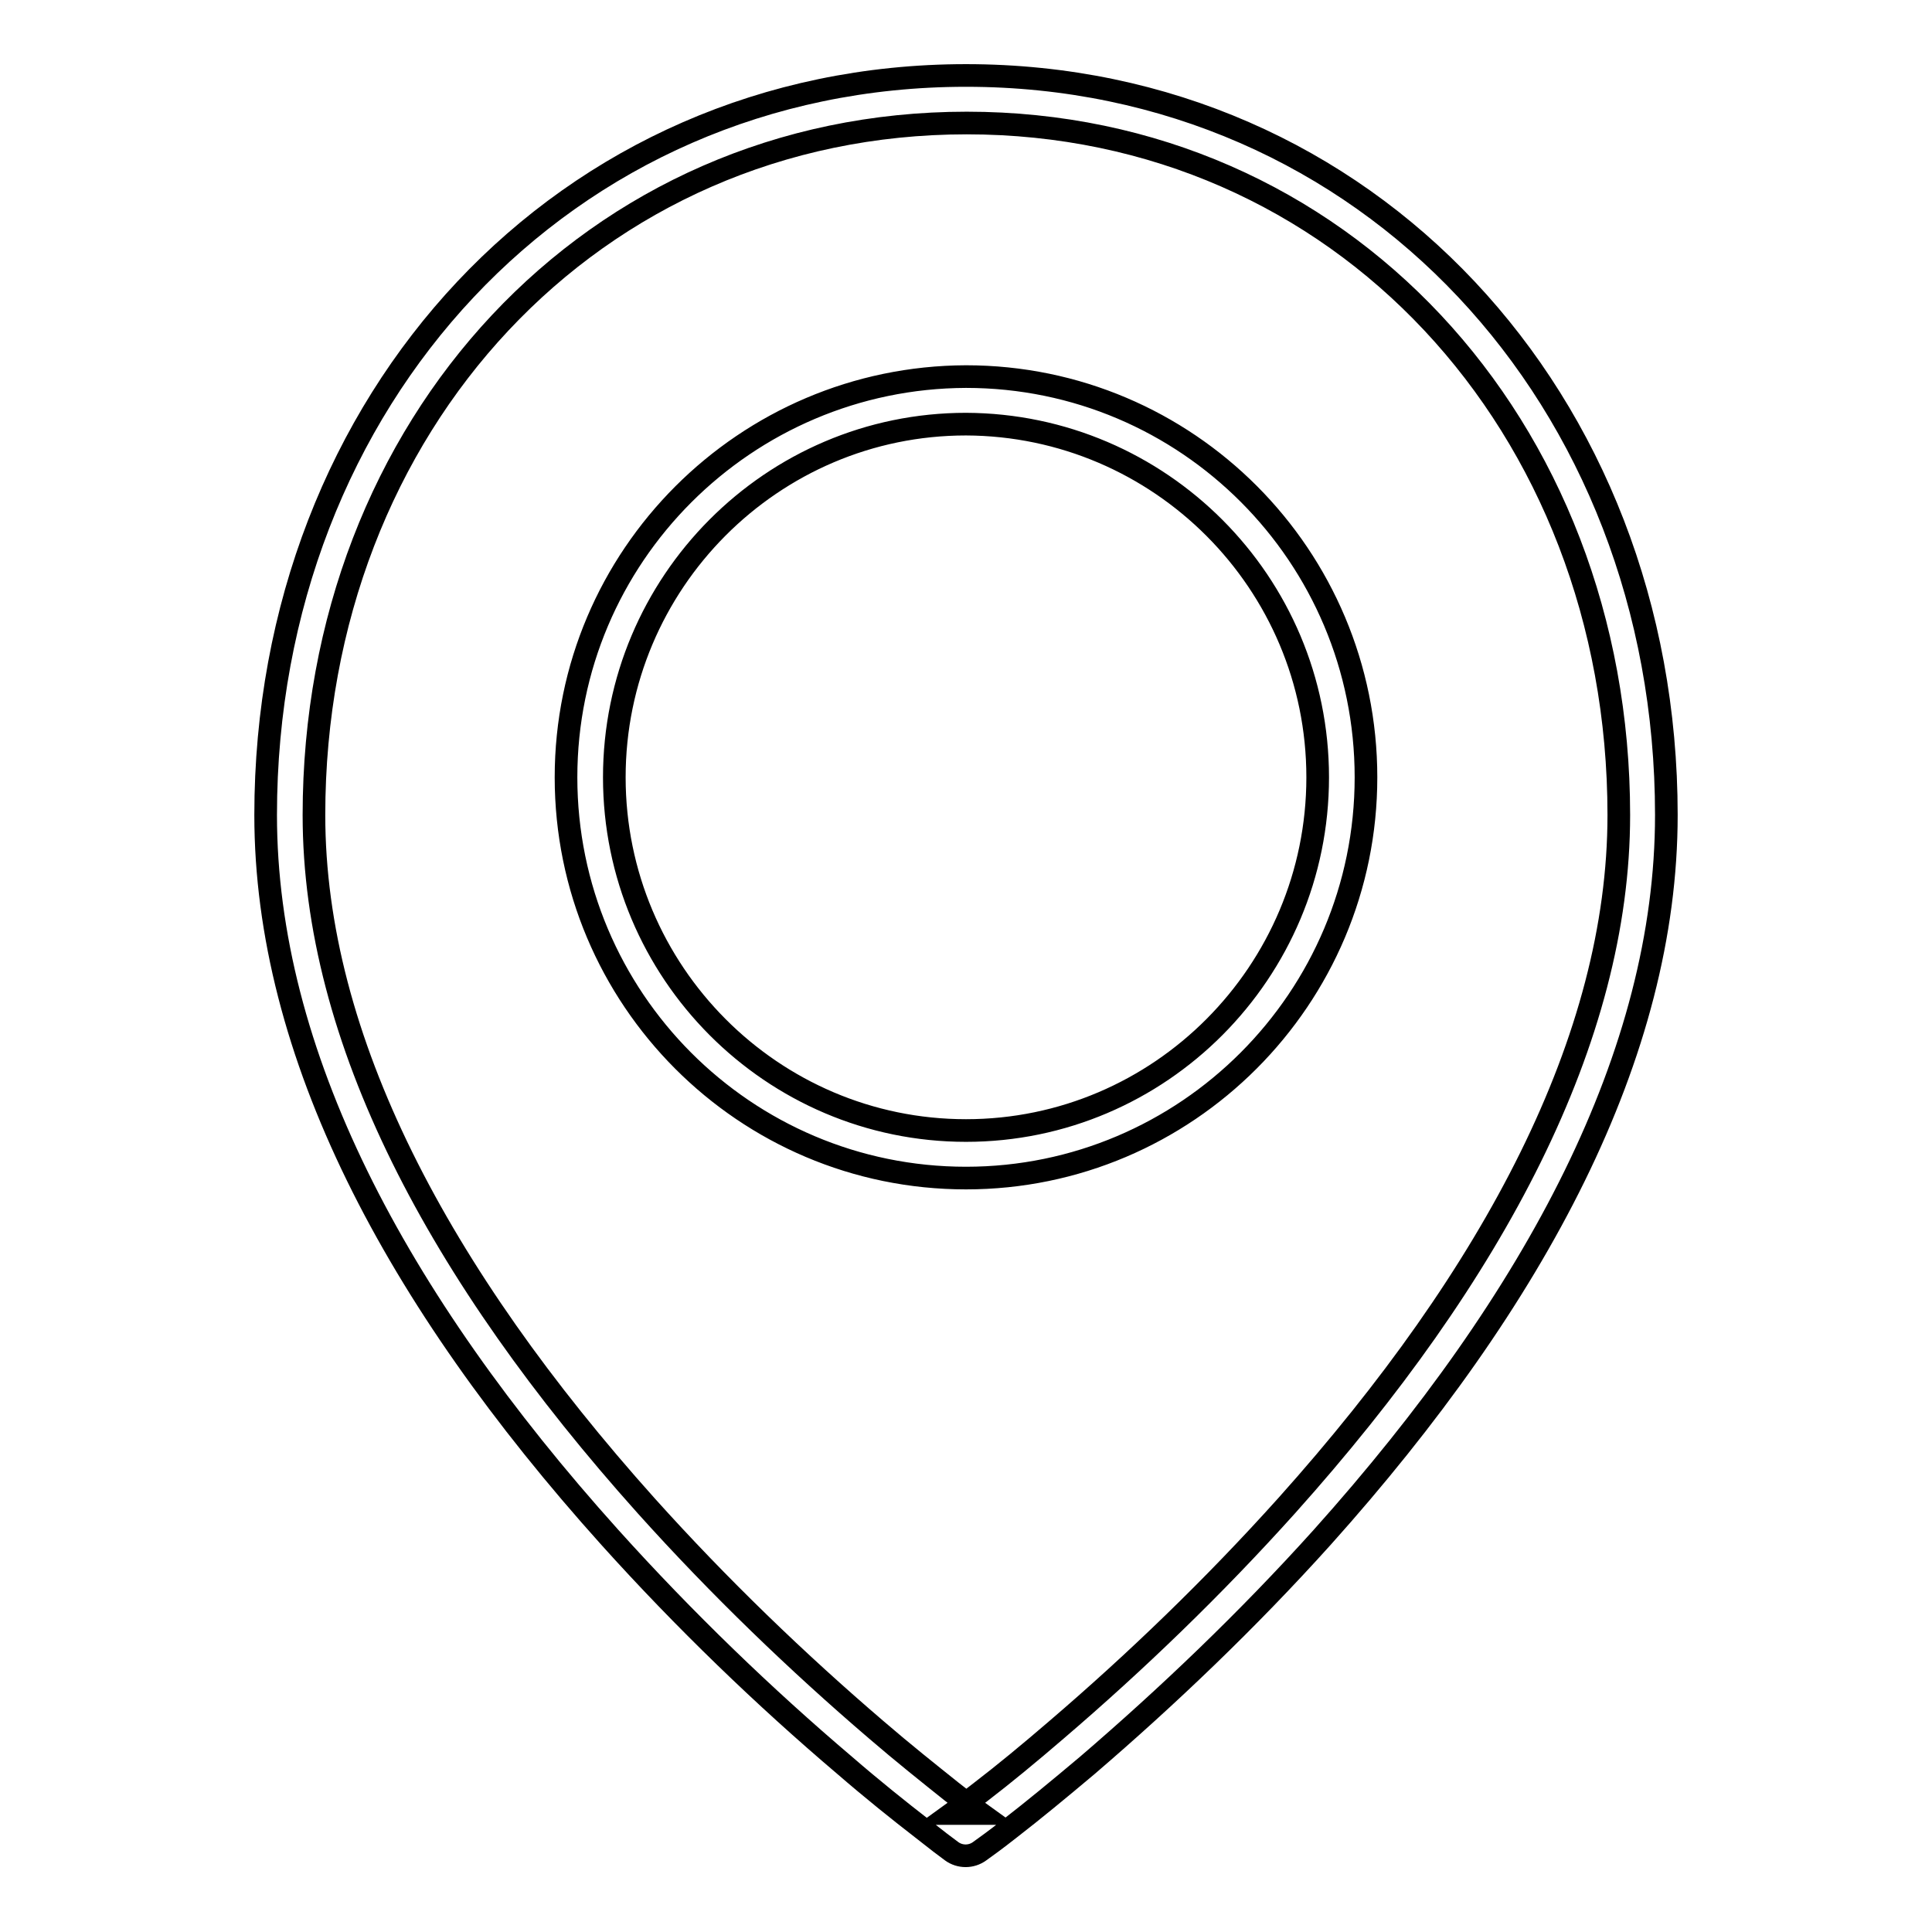 <?xml version="1.0" encoding="utf-8"?>
<!-- Svg Vector Icons : http://www.onlinewebfonts.com/icon -->
<!DOCTYPE svg PUBLIC "-//W3C//DTD SVG 1.1//EN" "http://www.w3.org/Graphics/SVG/1.1/DTD/svg11.dtd">
<svg version="1.1" xmlns="http://www.w3.org/2000/svg" xmlns:xlink="http://www.w3.org/1999/xlink" x="0px" y="0px" viewBox="0 0 256 256" enable-background="new 0 0 256 256" xml:space="preserve">
<g><g><path stroke-width="3" fill-opacity="0" stroke="#000000"  d="M214.5,108c0,29.6-16.5,60.8-44,91.5c-9.7,10.8-20.1,20.8-30.5,29.7c-3.6,3.1-7,5.9-10,8.2c-1.8,1.4-3.1,2.4-3.8,2.9h3.7c-0.7-0.5-1.9-1.4-3.8-2.9c-3-2.4-6.4-5.1-10-8.2c-10.4-8.9-20.8-18.9-30.5-29.7c-27.5-30.7-44-61.9-44-91.5c0-51.7,37-91.7,86.5-91.7C177.5,16.3,214.5,56.3,214.5,108L214.5,108z M220.8,108c0-55.1-39.7-98-92.8-98c-53.1,0-92.8,42.9-92.8,98c0,31.5,17.1,64,45.6,95.7c9.9,11,20.5,21.2,31.1,30.2c3.7,3.2,7.2,6,10.3,8.4c1.9,1.5,3.2,2.5,3.9,3c1.1,0.8,2.6,0.8,3.7,0c0.7-0.5,2.1-1.5,4-3c3.1-2.4,6.5-5.2,10.3-8.4c10.6-9.1,21.2-19.2,31.1-30.2C203.6,172,220.8,139.6,220.8,108L220.8,108z M174.6,103c0,25.8-20.9,46.8-46.6,46.8s-46.6-21-46.6-46.8c0-25.8,20.9-46.8,46.6-46.8C153.7,56.3,174.6,77.2,174.6,103L174.6,103z M181,103c0-29.3-23.7-53.1-53-53.1C98.8,50,75,73.7,75,103c0,29.3,23.7,53.1,53,53.1C157.2,156.1,181,132.3,181,103L181,103z"/></g></g>
</svg>